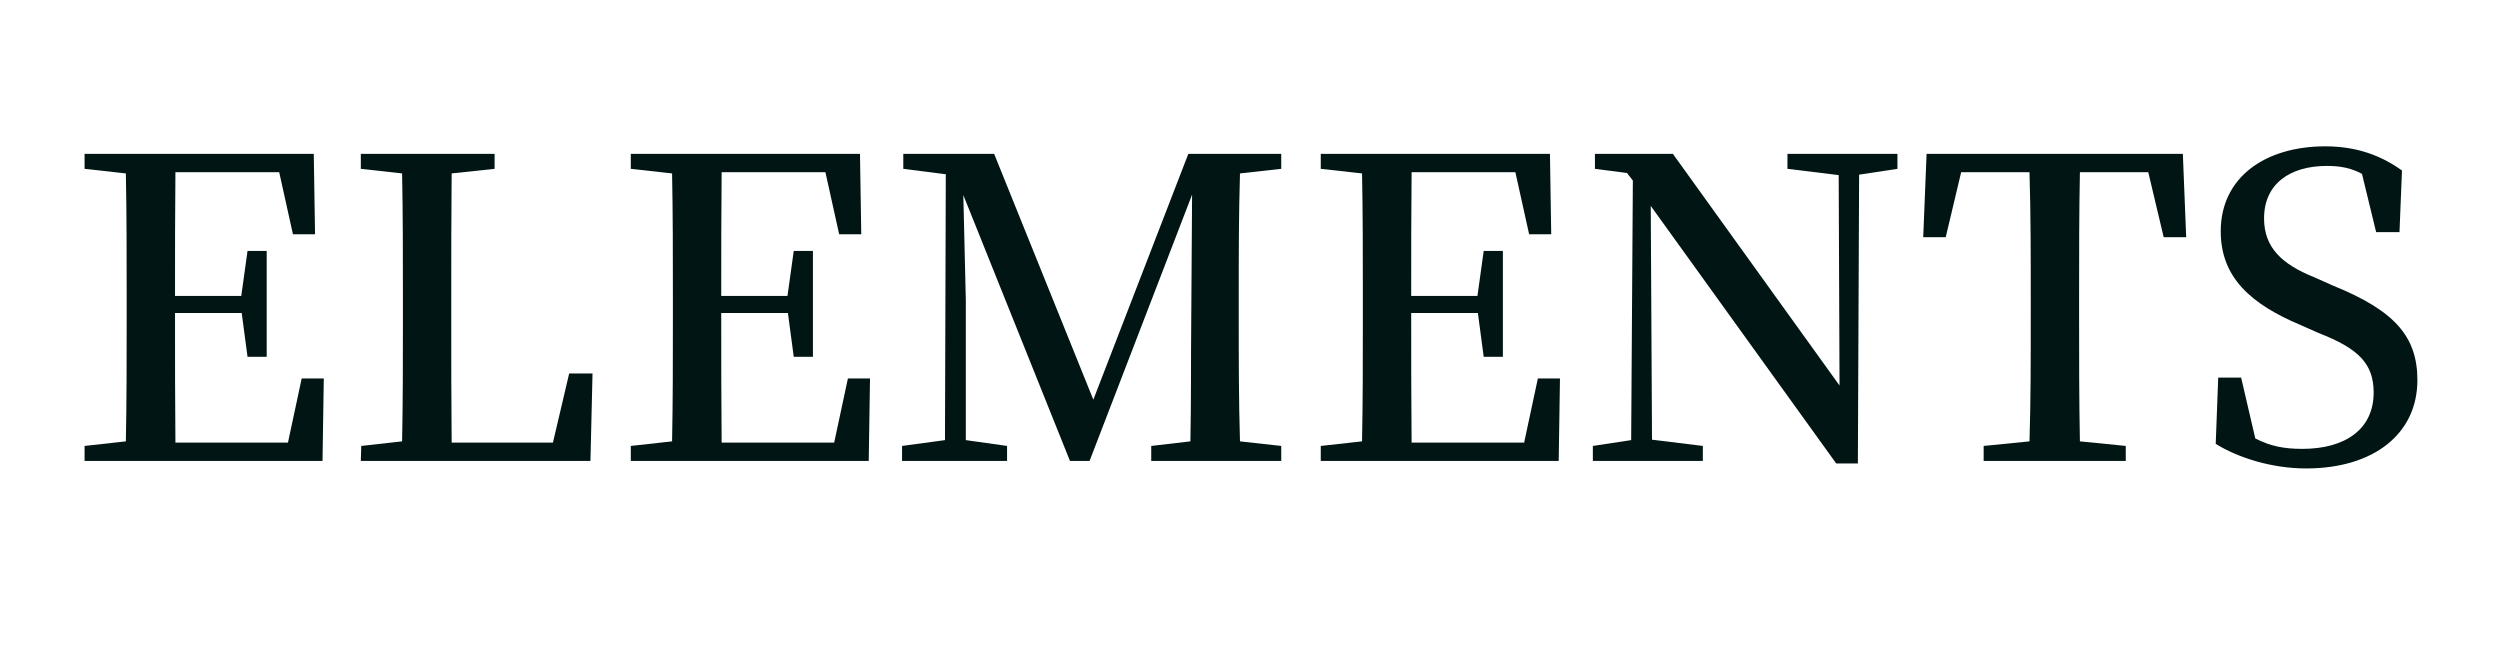 <svg version="1.0" preserveAspectRatio="xMidYMid meet" height="132" viewBox="0 0 384 99" zoomAndPan="magnify" width="512" xmlns:xlink="http://www.w3.org/1999/xlink" xmlns="http://www.w3.org/2000/svg"><defs><g></g></defs><g fill-opacity="1" fill="#001514"><g transform="translate(9.922, 70.801)"><g><path d="M 36.418 -12.672 L 34.309 -2.816 L 17.023 -2.816 C 16.961 -9.152 16.961 -15.617 16.961 -22.723 L 27.203 -22.723 L 28.098 -16 L 31.043 -16 L 31.043 -32.258 L 28.098 -32.258 L 27.137 -25.348 L 16.961 -25.348 C 16.961 -31.938 16.961 -38.211 17.023 -44.355 L 32.961 -44.355 L 35.074 -34.82 L 38.469 -34.82 L 38.273 -47.172 L 3.07 -47.172 L 3.07 -44.867 L 9.41 -44.164 C 9.535 -37.891 9.535 -31.492 9.535 -25.219 L 9.535 -21.953 C 9.535 -15.555 9.535 -9.215 9.41 -3.008 L 3.07 -2.305 L 3.07 0 L 39.617 0 L 39.812 -12.672 Z M 36.418 -12.672"></path></g></g></g><g fill-opacity="1" fill="#001514"><g transform="translate(52.352, 70.801)"><g><path d="M 35.074 -13.441 L 32.578 -2.816 L 17.023 -2.816 C 16.961 -9.152 16.961 -15.426 16.961 -20.93 L 16.961 -25.473 C 16.961 -31.617 16.961 -37.891 17.023 -44.164 L 23.617 -44.867 L 23.617 -47.172 L 3.07 -47.172 L 3.07 -44.867 L 9.41 -44.164 C 9.535 -37.891 9.535 -31.555 9.535 -25.219 L 9.535 -21.312 C 9.535 -15.488 9.535 -9.281 9.41 -3.008 L 3.137 -2.305 L 3.07 0 L 38.34 0 L 38.66 -13.441 Z M 35.074 -13.441"></path></g></g></g><g fill-opacity="1" fill="#001514"><g transform="translate(93.821, 70.801)"><g><path d="M 36.418 -12.672 L 34.309 -2.816 L 17.023 -2.816 C 16.961 -9.152 16.961 -15.617 16.961 -22.723 L 27.203 -22.723 L 28.098 -16 L 31.043 -16 L 31.043 -32.258 L 28.098 -32.258 L 27.137 -25.348 L 16.961 -25.348 C 16.961 -31.938 16.961 -38.211 17.023 -44.355 L 32.961 -44.355 L 35.074 -34.82 L 38.469 -34.82 L 38.273 -47.172 L 3.07 -47.172 L 3.07 -44.867 L 9.41 -44.164 C 9.535 -37.891 9.535 -31.492 9.535 -25.219 L 9.535 -21.953 C 9.535 -15.555 9.535 -9.215 9.41 -3.008 L 3.07 -2.305 L 3.07 0 L 39.617 0 L 39.812 -12.672 Z M 36.418 -12.672"></path></g></g></g><g fill-opacity="1" fill="#001514"><g transform="translate(136.251, 70.801)"><g><path d="M 60.547 -44.867 L 60.547 -47.172 L 46.277 -47.172 L 31.684 -9.41 L 16.449 -47.172 L 2.496 -47.172 L 2.496 -44.867 L 9.023 -44.035 L 8.898 -3.199 L 2.305 -2.305 L 2.305 0 L 18.434 0 L 18.434 -2.305 L 12.098 -3.199 L 12.098 -24.707 C 12.098 -25.922 11.84 -34.562 11.715 -40.836 L 28.098 0 L 31.105 0 L 46.852 -40.898 L 46.723 -21.379 C 46.66 -15.555 46.723 -9.215 46.594 -3.008 L 40.578 -2.305 L 40.578 0 L 60.547 0 L 60.547 -2.305 L 54.211 -3.008 C 54.02 -9.281 54.02 -15.617 54.02 -21.953 L 54.02 -25.219 C 54.02 -31.555 54.02 -37.891 54.211 -44.164 Z M 60.547 -44.867"></path></g></g></g><g fill-opacity="1" fill="#001514"><g transform="translate(199.799, 70.801)"><g><path d="M 36.418 -12.672 L 34.309 -2.816 L 17.023 -2.816 C 16.961 -9.152 16.961 -15.617 16.961 -22.723 L 27.203 -22.723 L 28.098 -16 L 31.043 -16 L 31.043 -32.258 L 28.098 -32.258 L 27.137 -25.348 L 16.961 -25.348 C 16.961 -31.938 16.961 -38.211 17.023 -44.355 L 32.961 -44.355 L 35.074 -34.82 L 38.469 -34.82 L 38.273 -47.172 L 3.07 -47.172 L 3.07 -44.867 L 9.41 -44.164 C 9.535 -37.891 9.535 -31.492 9.535 -25.219 L 9.535 -21.953 C 9.535 -15.555 9.535 -9.215 9.41 -3.008 L 3.07 -2.305 L 3.07 0 L 39.617 0 L 39.812 -12.672 Z M 36.418 -12.672"></path></g></g></g><g fill-opacity="1" fill="#001514"><g transform="translate(242.228, 70.801)"><g><path d="M 49.219 -47.172 L 32.324 -47.172 L 32.324 -44.867 L 40.195 -43.906 L 40.324 -11.586 L 14.723 -47.172 L 2.754 -47.172 L 2.754 -44.867 L 7.68 -44.227 L 8.578 -43.074 L 8.32 -3.199 L 2.434 -2.305 L 2.434 0 L 19.328 0 L 19.328 -2.305 L 11.52 -3.266 L 11.328 -39.172 L 39.812 0.383 L 43.141 0.383 L 43.332 -43.973 L 49.219 -44.867 Z M 49.219 -47.172"></path></g></g></g><g fill-opacity="1" fill="#001514"><g transform="translate(294.001, 70.801)"><g><path d="M 35.973 -44.355 L 38.34 -34.371 L 41.797 -34.371 L 41.285 -47.172 L 1.922 -47.172 L 1.406 -34.371 L 4.863 -34.371 L 7.234 -44.355 L 17.73 -44.355 C 17.922 -37.953 17.922 -31.555 17.922 -25.219 L 17.922 -21.953 C 17.922 -15.555 17.922 -9.215 17.73 -3.008 L 10.688 -2.305 L 10.688 0 L 32.516 0 L 32.516 -2.305 L 25.473 -3.008 C 25.348 -9.344 25.348 -15.68 25.348 -21.953 L 25.348 -25.219 C 25.348 -31.746 25.348 -38.082 25.473 -44.355 Z M 35.973 -44.355"></path></g></g></g><g fill-opacity="1" fill="#001514"><g transform="translate(337.198, 70.801)"><g><path d="M 18.242 -28.227 C 13.312 -30.211 10.562 -32.77 10.562 -37.25 C 10.562 -42.562 14.527 -45.316 20.227 -45.316 C 22.273 -45.316 23.938 -44.996 25.602 -44.098 L 27.777 -35.141 L 31.363 -35.141 L 31.746 -44.613 C 28.547 -46.914 24.77 -48.324 19.969 -48.324 C 10.754 -48.324 3.906 -43.586 3.906 -35.266 C 3.906 -28.164 8.578 -24.066 16.191 -20.867 L 18.945 -19.648 C 25.027 -17.281 27.395 -14.977 27.395 -10.496 C 27.395 -4.93 23.105 -1.855 16.449 -1.855 C 13.504 -1.855 11.457 -2.305 9.215 -3.457 L 7.039 -12.801 L 3.52 -12.801 L 3.137 -2.625 C 6.527 -0.512 11.715 1.152 17.023 1.152 C 27.395 1.152 34.113 -4.16 34.113 -12.418 C 34.113 -19.137 30.594 -23.105 21.121 -26.945 Z M 18.242 -28.227"></path></g></g></g></svg>